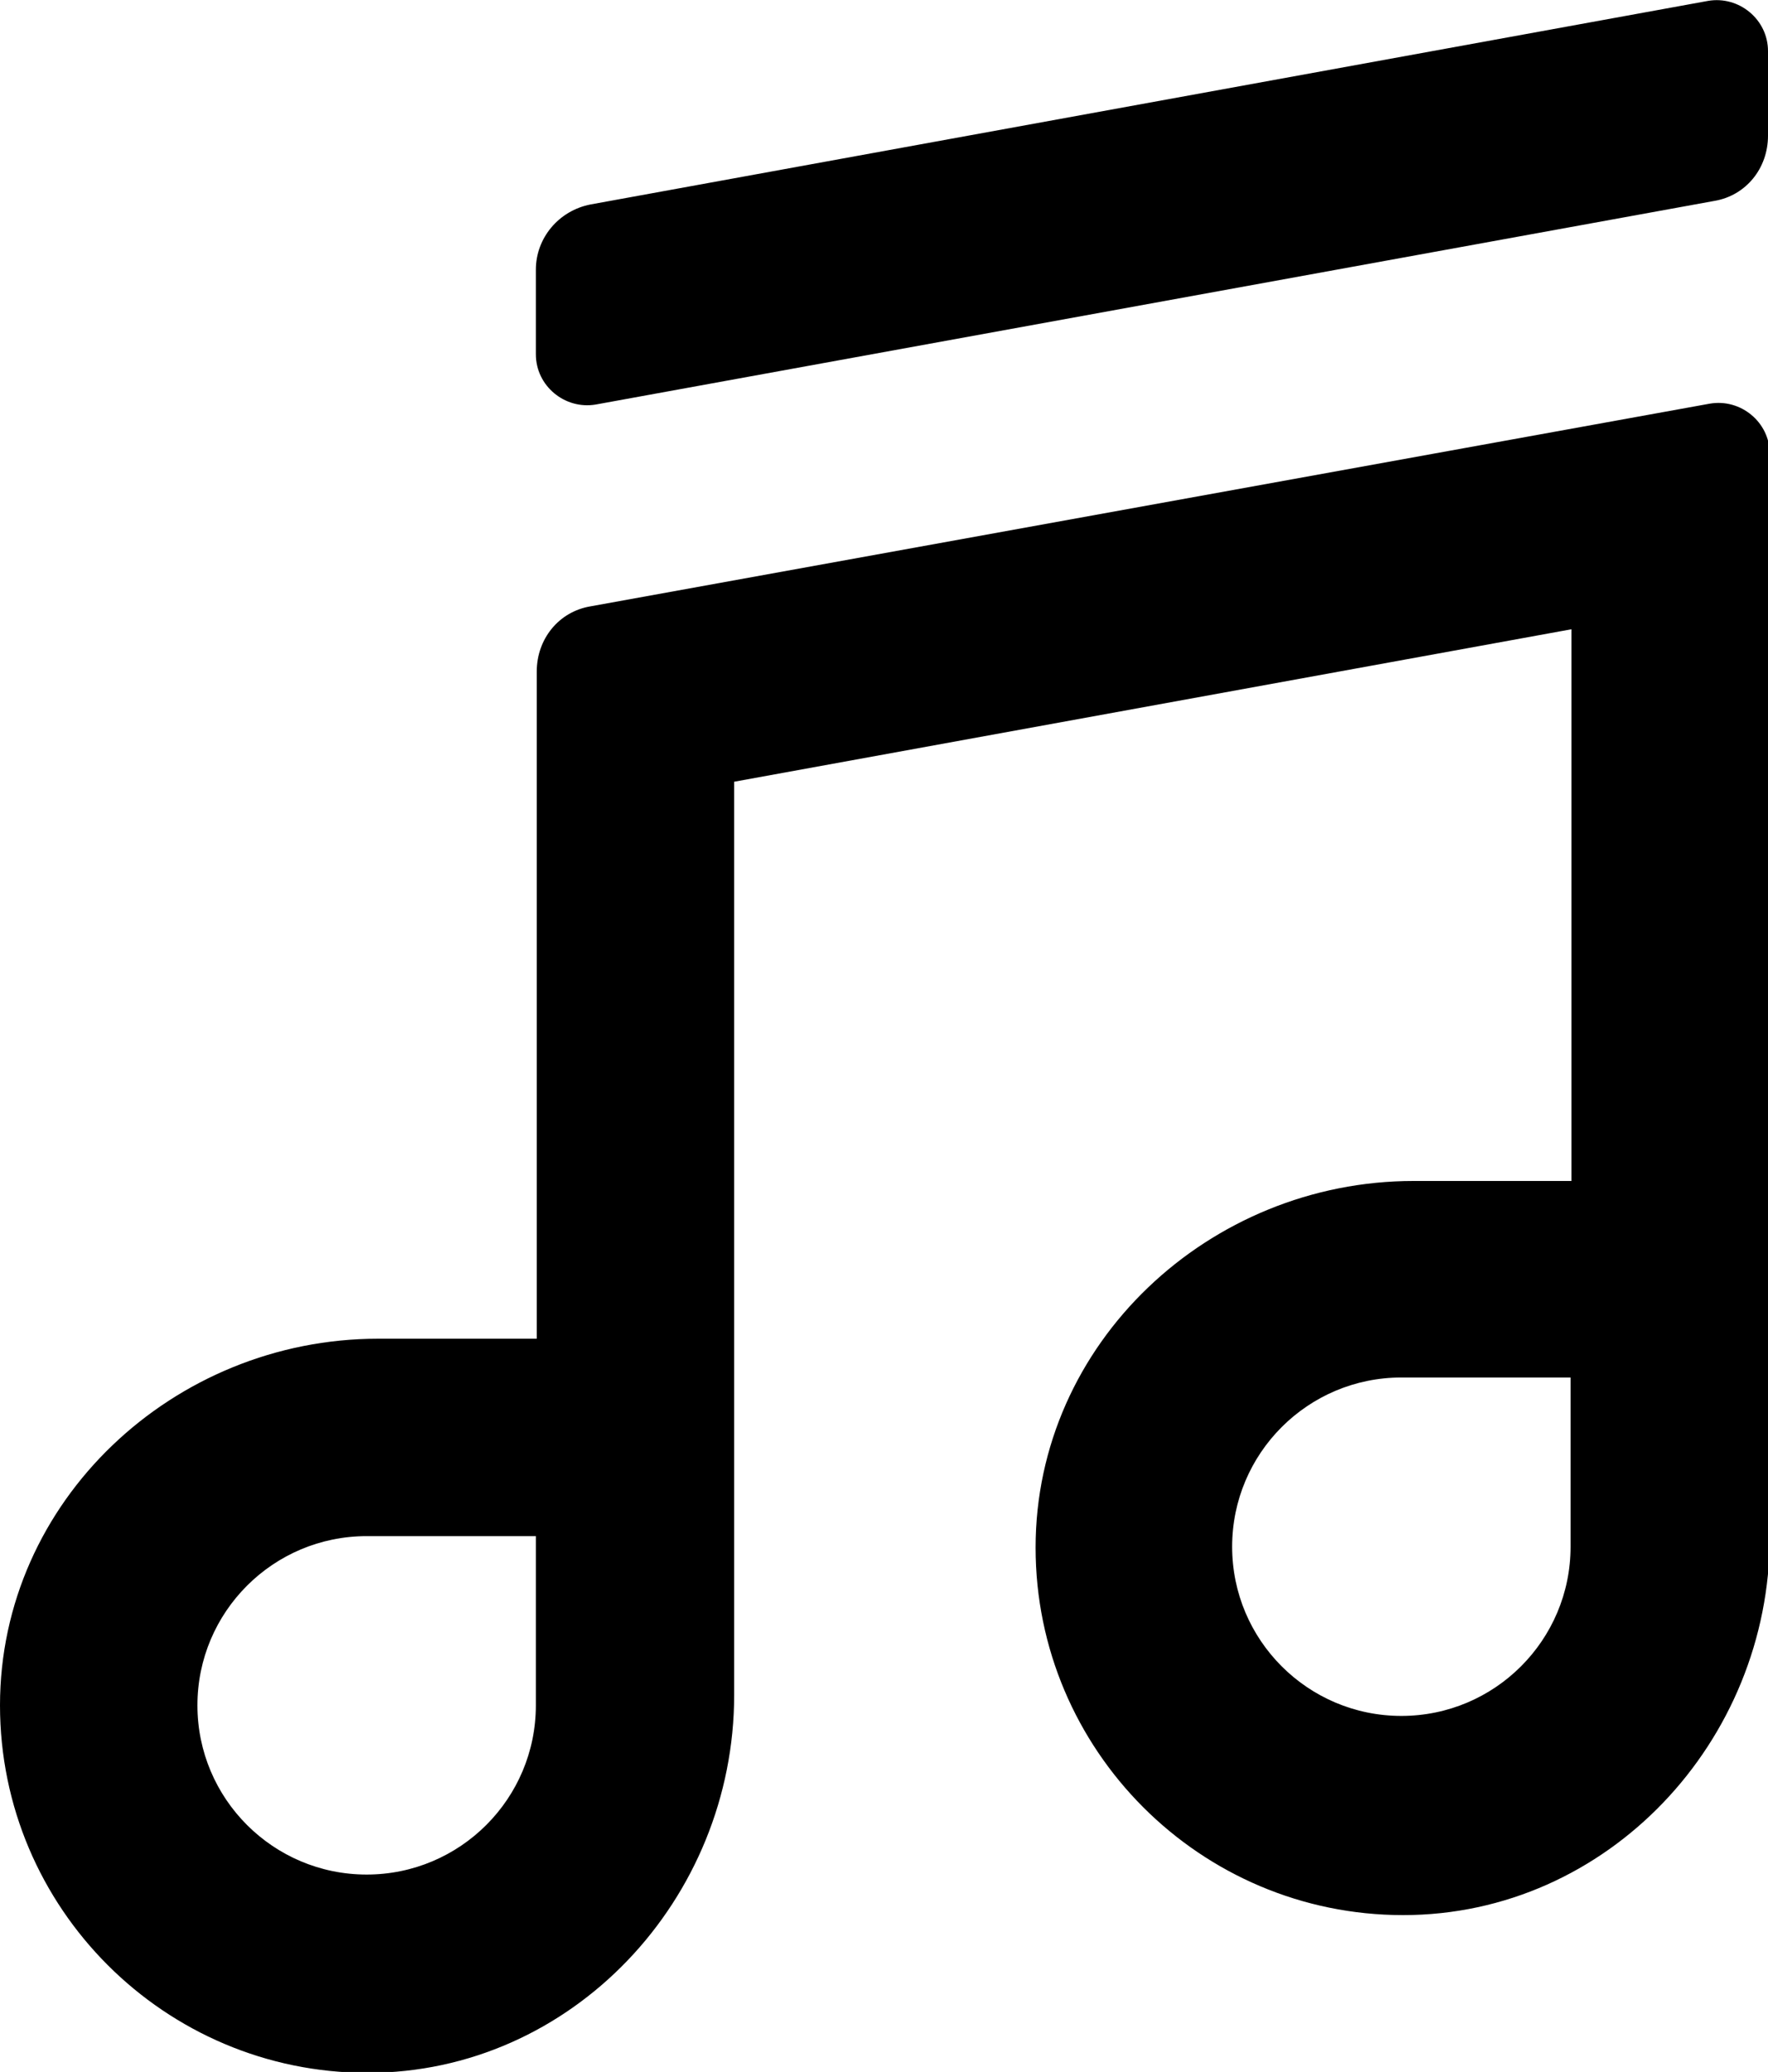 <?xml version="1.0" encoding="utf-8"?>
<!-- Generator: Adobe Illustrator 26.0.3, SVG Export Plug-In . SVG Version: 6.00 Build 0)  -->
<svg version="1.1" id="レイヤー_1" xmlns="http://www.w3.org/2000/svg" xmlns:xlink="http://www.w3.org/1999/xlink" x="0px"
	 y="0px" viewBox="0 0 200.6 235.1" style="enable-background:new 0 0 200.6 235.1;" xml:space="preserve">
<g>
	<path d="M60.8,151.9l-17.9,0C19.7,151.9,0,170.3,0,193.5c0,23,18.7,41.7,41.7,41.7c23.2,0,41.6-19.7,41.6-42.9l0-103.6l95-17.3
		v62.6l-17.9,0c-23.2,0-42.9,18.4-42.9,41.6c0,23,18.7,41.7,41.7,41.7c23.2,0,41.6-19.7,41.6-42.9c0-34.5,0-101.3,0-122.9
		c0-3.6-3.3-6.3-6.8-5.7L67,68.8c-3.6,0.6-6.1,3.7-6.1,7.4V151.9z M159,194.7c-10.6,0-19.2-8.6-19.2-19.2c0-10.6,8.6-19.2,19.2-19.2
		h19.2v19.2C178.2,186.1,169.6,194.7,159,194.7z M41.6,212.7c-10.6,0-19.2-8.6-19.2-19.2c0-10.6,8.6-19.2,19.2-19.2h19.2v19.2
		C60.8,204.1,52.2,212.7,41.6,212.7z"/>
	<path d="M60.8,30.6v9.6c0,3.6,3.3,6.3,6.8,5.7l126.9-23.1c3.6-0.6,6.1-3.7,6.1-7.4V5.8c0-3.6-3.3-6.3-6.8-5.7L67,23.2
		C63.4,23.9,60.8,27,60.8,30.6z"/>
</g>
</svg>
